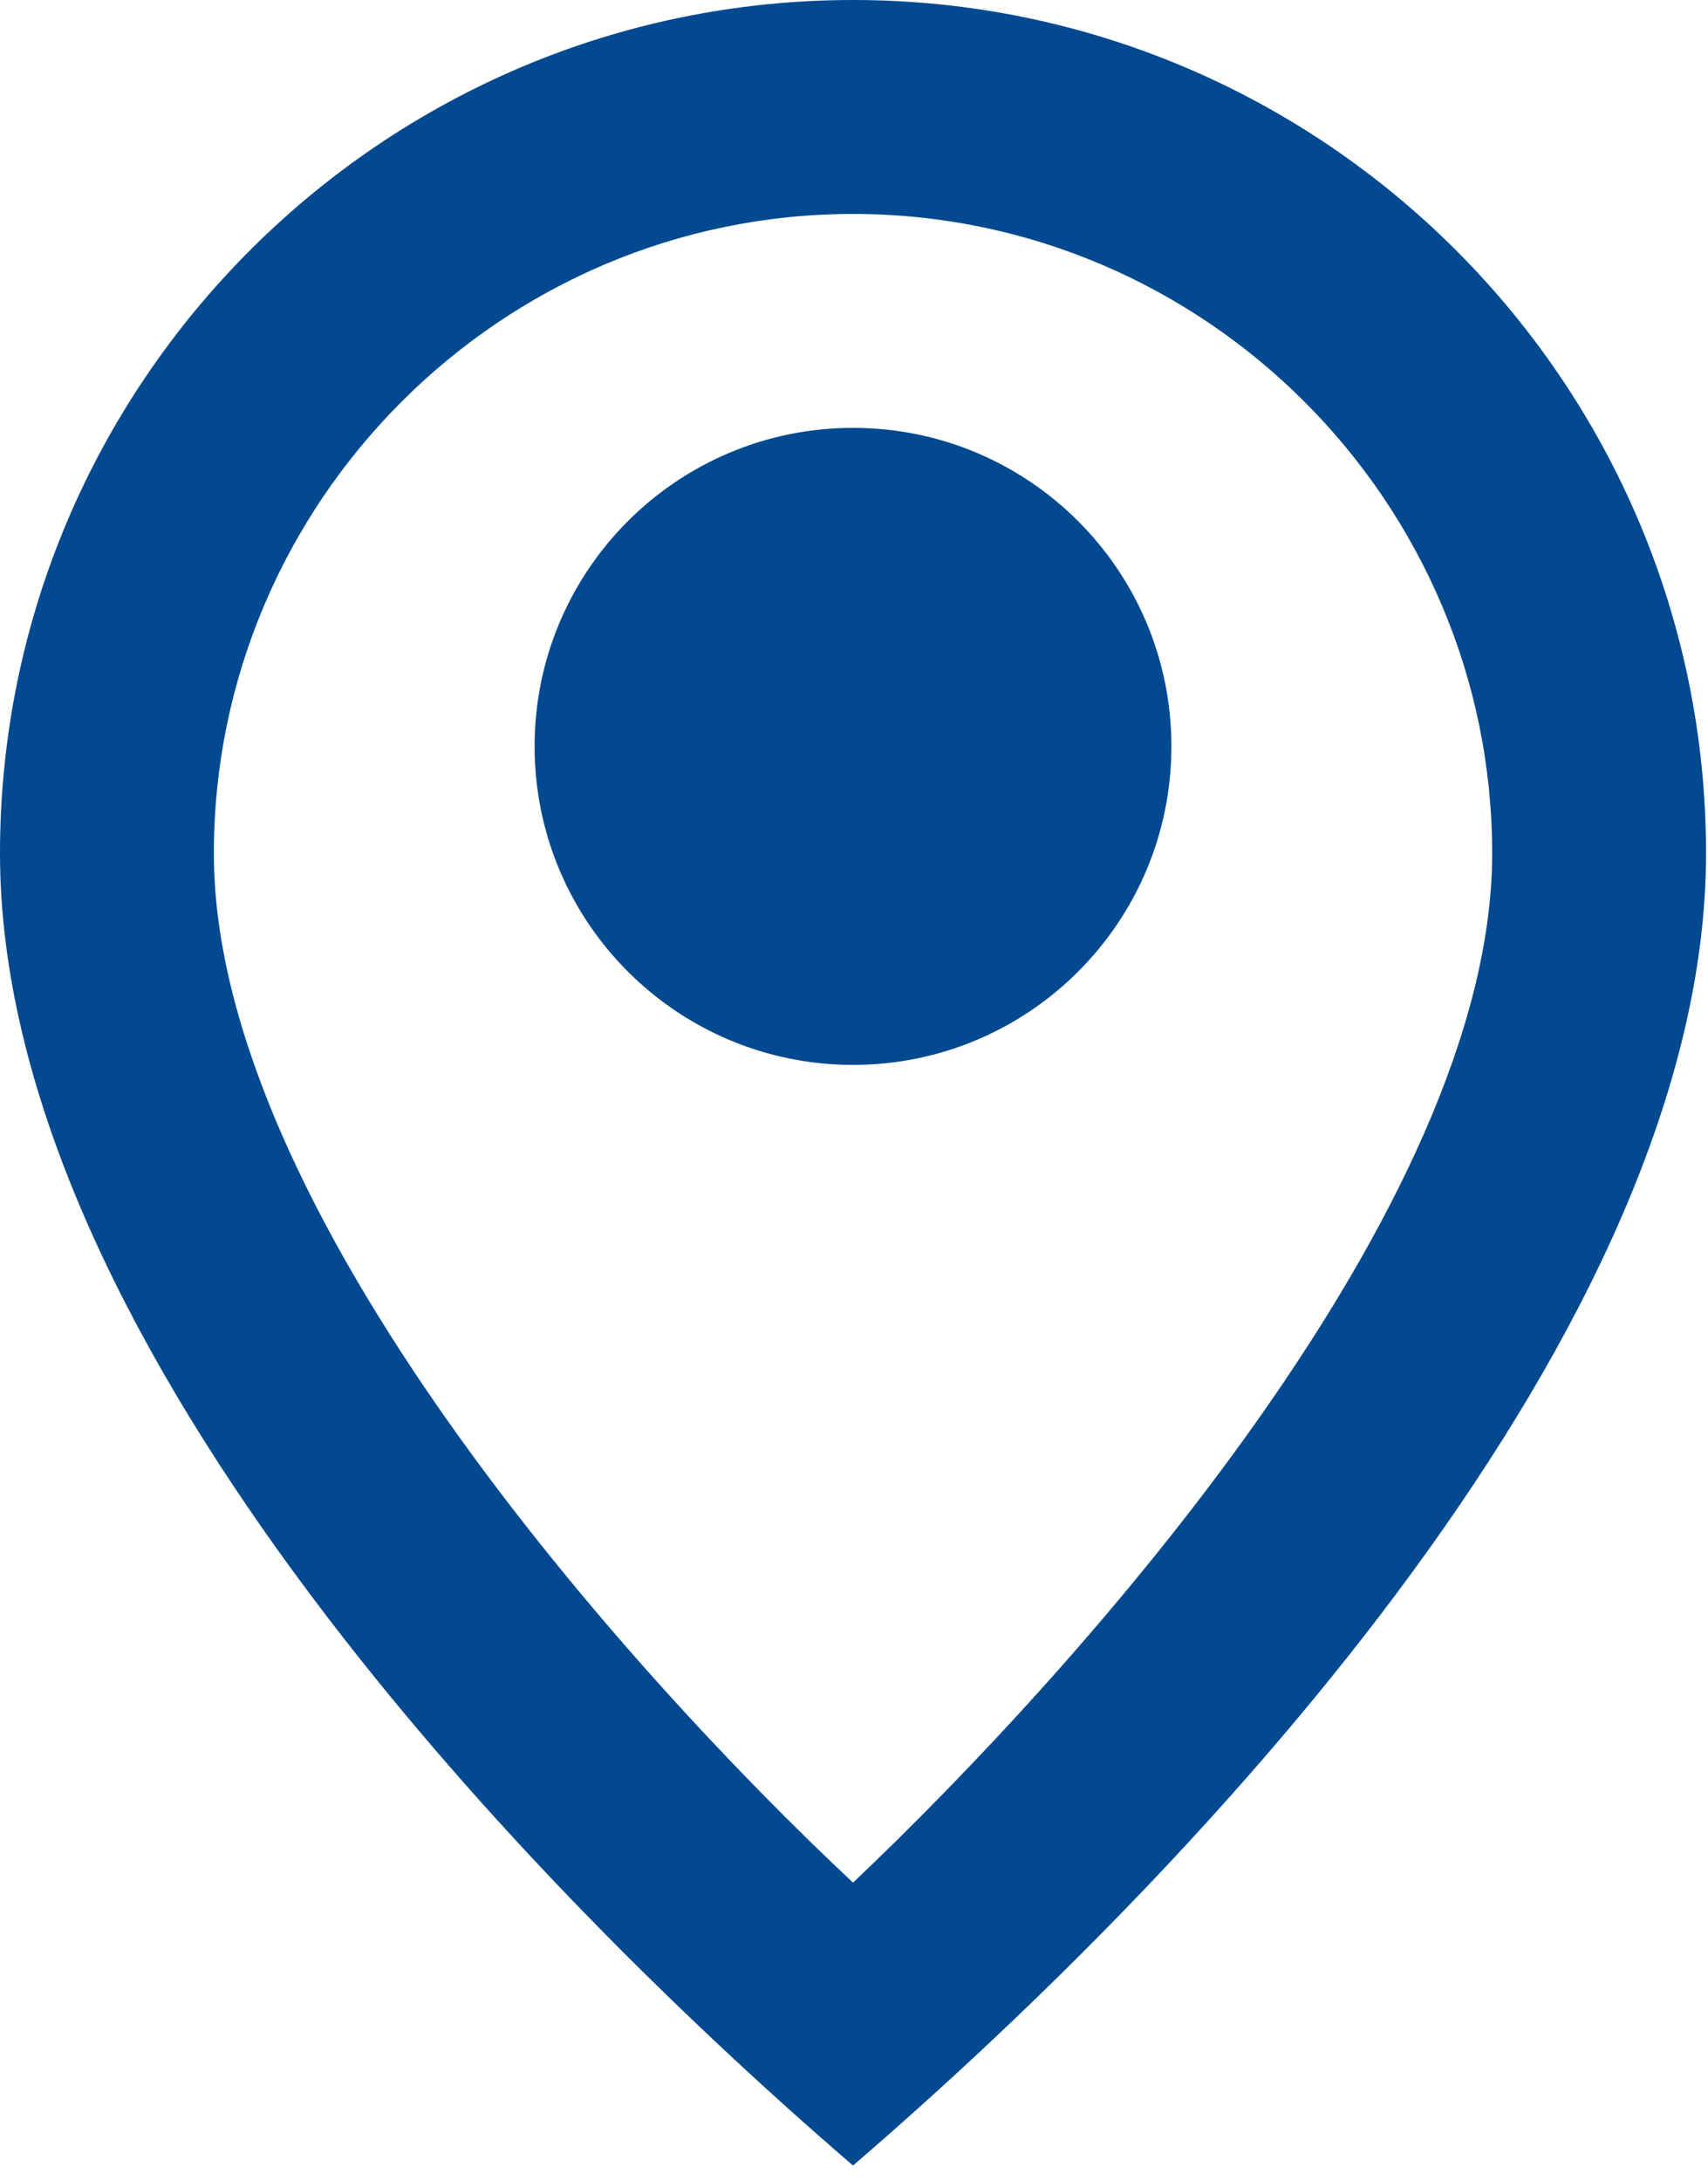 <svg width="47" height="60" viewBox="0 0 47 60" fill="none" xmlns="http://www.w3.org/2000/svg">
<path d="M23.473 0C10.527 0 0 10.527 0 23.473C0 36.419 13.665 51.13 23.473 59.565C33.28 51.13 46.946 36.419 46.946 23.473C46.946 10.527 36.419 0 23.473 0ZM23.473 51.784C17.261 45.965 5.885 33.28 5.885 23.473C5.885 13.796 13.796 5.885 23.473 5.885C33.149 5.885 41.061 13.796 41.061 23.473C41.061 33.215 29.684 45.899 23.473 51.784Z" fill="#024990"/>
<path d="M32.234 20.53C32.234 15.691 28.311 11.769 23.473 11.769C18.634 11.769 14.711 15.692 14.711 20.53C14.711 25.368 18.635 29.291 23.473 29.291C28.311 29.291 32.234 25.368 32.234 20.53Z" fill="#024990"/>
</svg>

